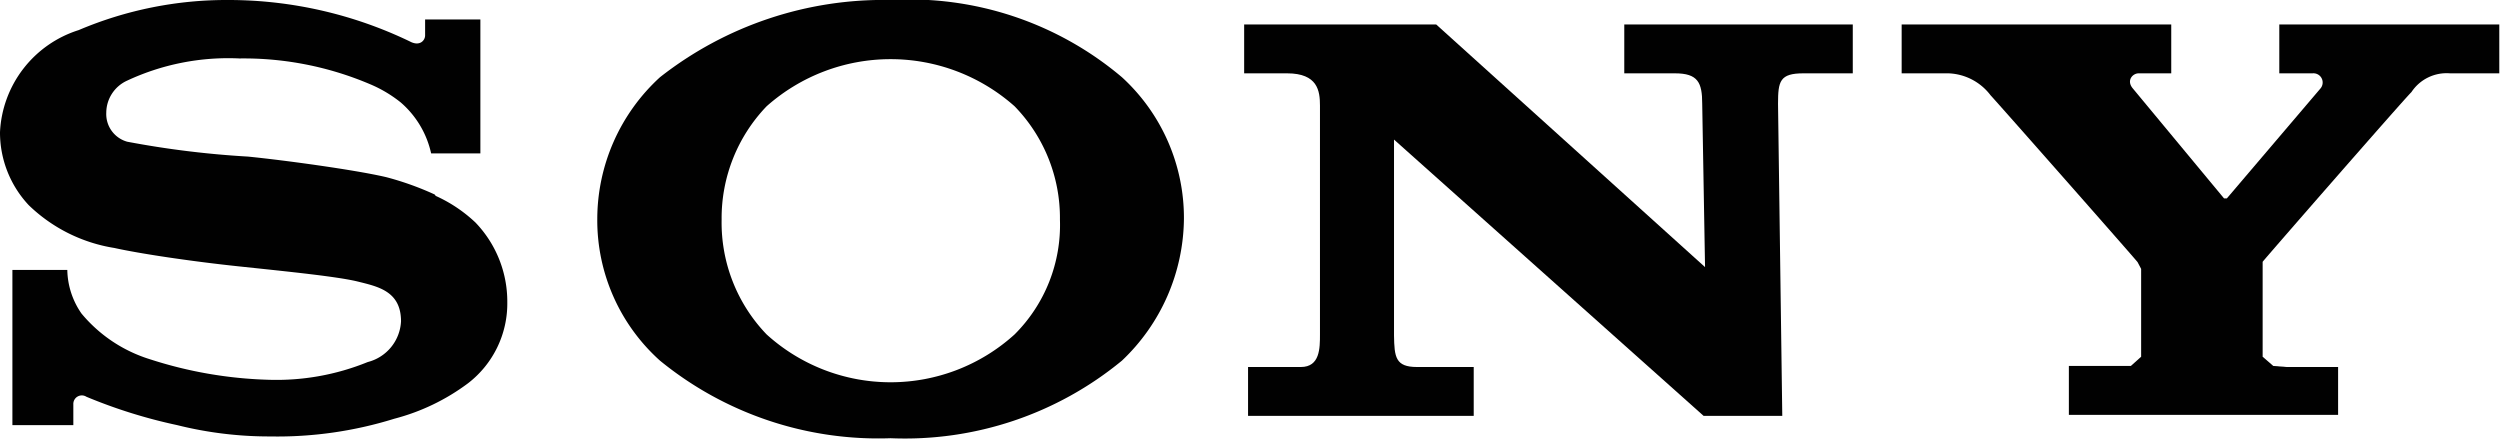 <svg viewBox="0 0 70.57 12.42" xmlns="http://www.w3.org/2000/svg"><g fill="#010101"><path d="m25.14 0a10.22 10.22 0 0 0 -6.51 2.18 5.43 5.43 0 0 0 -1.77 4 5.32 5.32 0 0 0 1.77 4 9.74 9.74 0 0 0 6.51 2.19 9.63 9.63 0 0 0 6.53-2.19 5.58 5.58 0 0 0 1.75-4 5.38 5.38 0 0 0 -1.75-4 9.29 9.29 0 0 0 -6.53-2.18m3.5 9.44a5.21 5.21 0 0 1 -7 0 4.55 4.55 0 0 1 -1.27-3.24 4.56 4.56 0 0 1 1.27-3.2 5.27 5.27 0 0 1 7 0 4.52 4.52 0 0 1 1.28 3.2 4.36 4.36 0 0 1 -1.28 3.24"/><path d="m12.27 5.49a8.39 8.39 0 0 0 -1.37-.49c-.9-.21-2.9-.48-3.9-.58a26.47 26.47 0 0 1 -3.41-.42.81.81 0 0 1 -.59-.82 1 1 0 0 1 .58-.9 6.75 6.75 0 0 1 3.18-.63 9.11 9.11 0 0 1 3.67.72 3.63 3.63 0 0 1 .88.52 2.65 2.65 0 0 1 .86 1.44h1.39v-3.78h-1.56v.45c0 .14-.15.32-.43.17a11.81 11.81 0 0 0 -5.11-1.17 10.69 10.69 0 0 0 -4.24.85 3.18 3.18 0 0 0 -2.22 2.88 3 3 0 0 0 .81 2.06 4.49 4.49 0 0 0 2.42 1.21c.67.15 2.1.37 3.52.52s2.8.29 3.36.43 1.21.27 1.21 1.12a1.25 1.25 0 0 1 -.94 1.15 6.84 6.84 0 0 1 -2.81.5 11.9 11.9 0 0 1 -3.34-.58 4.08 4.08 0 0 1 -1.93-1.29 2.22 2.22 0 0 1 -.4-1.23h-1.55v4.38h1.72v-.59a.24.24 0 0 1 .37-.21 14.57 14.57 0 0 0 2.56.8 10.73 10.73 0 0 0 2.62.32 11.12 11.12 0 0 0 3.51-.5 6 6 0 0 0 2.08-1 2.84 2.84 0 0 0 1.11-2.29 3.22 3.22 0 0 0 -.9-2.25 4.07 4.07 0 0 0 -1.12-.75"/><path d="m45.85 2.07h1.43c.65 0 .77.26.77.86l.08 4.61-7.59-6.85h-5.42v1.38h1.21c.87 0 .93.5.93.91v6.46c0 .39 0 .92-.54.92h-1.49v1.38h6.37v-1.38h-1.6c-.61 0-.64-.28-.65-.89v-5.53l8.74 7.8h2.22l-.12-8.81c0-.64.05-.86.72-.86h1.39v-1.38h-6.45z"/><path d="m64.17 10.33-.3-.26v-.3-2.18-.2c.1-.13 4-4.6 4.2-4.79a1.19 1.19 0 0 1 1.09-.53h1.39v-1.38h-6.21v1.38h.94a.26.26 0 0 1 .22.43l-2.64 3.1h-.08l-2.58-3.11c-.18-.22 0-.42.17-.42h.92v-1.38h-7.61v1.38h1.32a1.56 1.56 0 0 1 1.19.62c.18.19 4.05 4.58 4.15 4.71l.1.19v2.18.3l-.29.26h-.38-1.37v1.38h7.6v-1.35h-1.45z"/></g></svg>